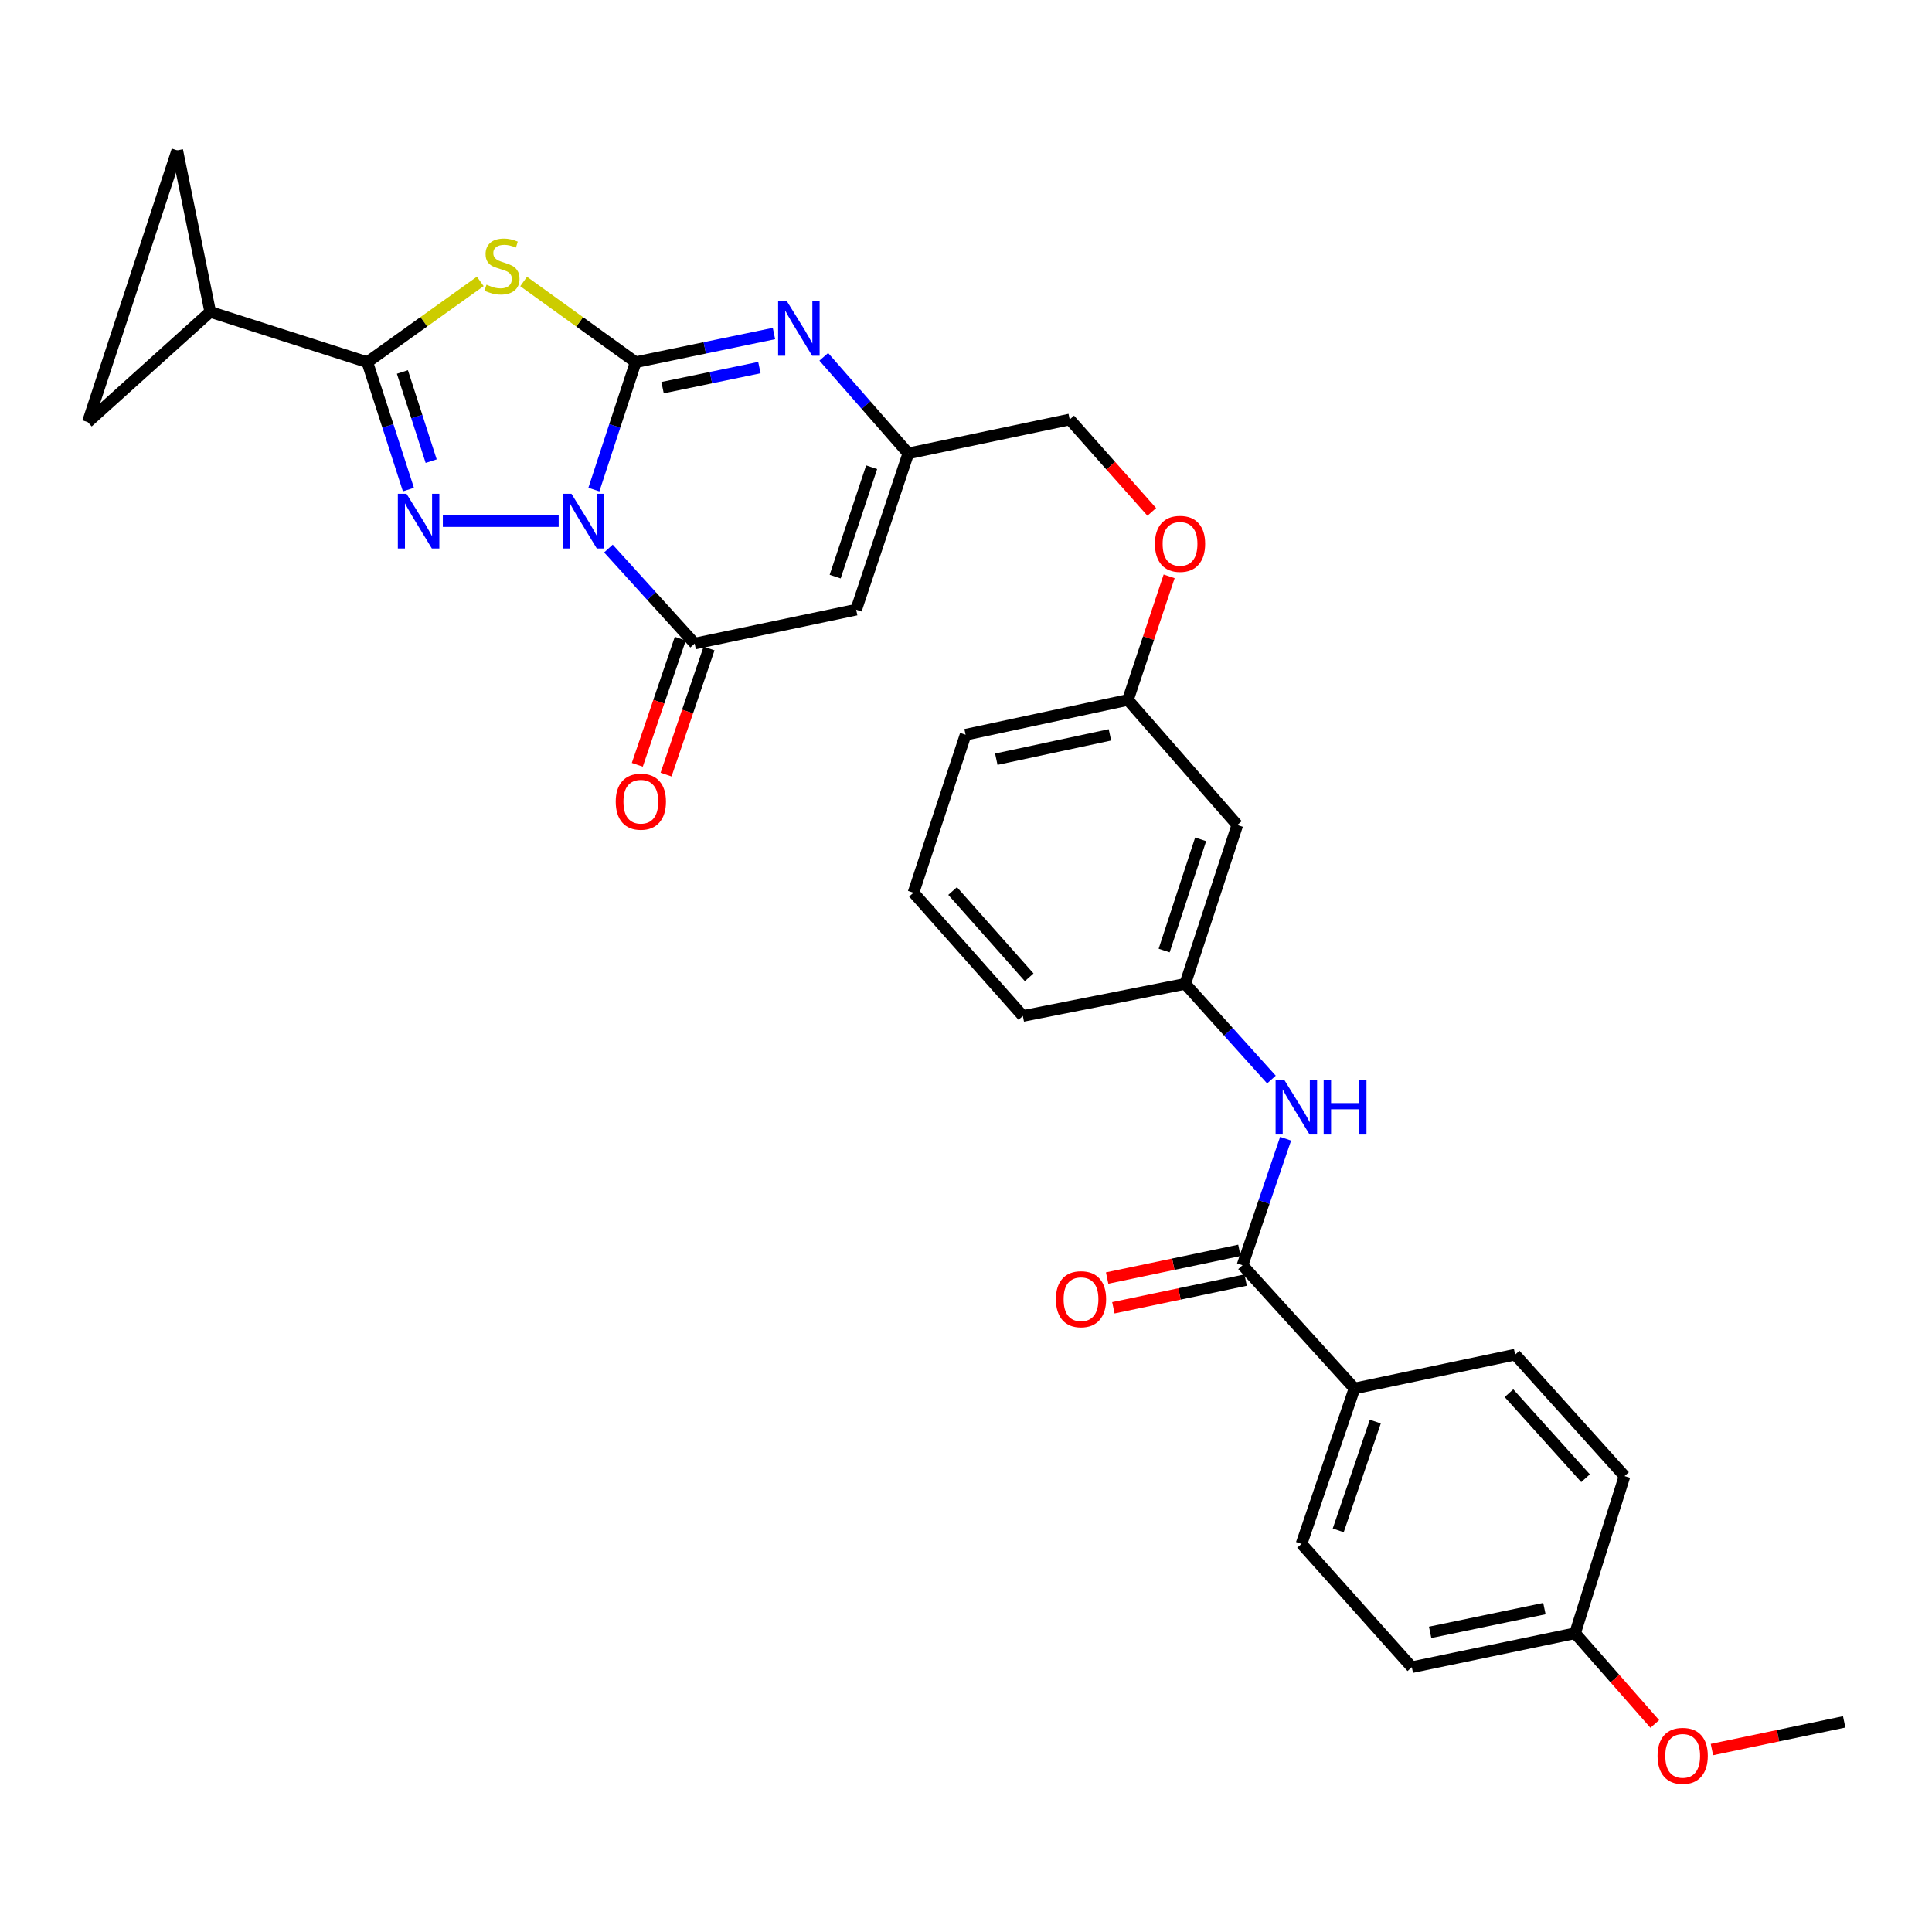 <?xml version='1.0' encoding='iso-8859-1'?>
<svg version='1.1' baseProfile='full'
              xmlns='http://www.w3.org/2000/svg'
                      xmlns:rdkit='http://www.rdkit.org/xml'
                      xmlns:xlink='http://www.w3.org/1999/xlink'
                  xml:space='preserve'
width='1000px' height='1000px' viewBox='0 0 1000 1000'>
<!-- END OF HEADER -->
<rect style='opacity:1.0;fill:#FFFFFF;stroke:none' width='1000' height='1000' x='0' y='0'> </rect>
<path class='bond-0' d='M 307.395,253.404 L 318.207,220.441' style='fill:none;fill-rule:evenodd;stroke:#0000FF;stroke-width:6px;stroke-linecap:butt;stroke-linejoin:miter;stroke-opacity:1' />
<path class='bond-0' d='M 318.207,220.441 L 329.018,187.479' style='fill:none;fill-rule:evenodd;stroke:#000000;stroke-width:6px;stroke-linecap:butt;stroke-linejoin:miter;stroke-opacity:1' />
<path class='bond-1' d='M 289.167,269.728 L 229.216,269.728' style='fill:none;fill-rule:evenodd;stroke:#0000FF;stroke-width:6px;stroke-linecap:butt;stroke-linejoin:miter;stroke-opacity:1' />
<path class='bond-4' d='M 314.921,283.921 L 337.24,308.515' style='fill:none;fill-rule:evenodd;stroke:#0000FF;stroke-width:6px;stroke-linecap:butt;stroke-linejoin:miter;stroke-opacity:1' />
<path class='bond-4' d='M 337.24,308.515 L 359.56,333.11' style='fill:none;fill-rule:evenodd;stroke:#000000;stroke-width:6px;stroke-linecap:butt;stroke-linejoin:miter;stroke-opacity:1' />
<path class='bond-2' d='M 329.018,187.479 L 300.023,166.59' style='fill:none;fill-rule:evenodd;stroke:#000000;stroke-width:6px;stroke-linecap:butt;stroke-linejoin:miter;stroke-opacity:1' />
<path class='bond-2' d='M 300.023,166.59 L 271.028,145.702' style='fill:none;fill-rule:evenodd;stroke:#CCCC00;stroke-width:6px;stroke-linecap:butt;stroke-linejoin:miter;stroke-opacity:1' />
<path class='bond-5' d='M 329.018,187.479 L 364.808,180.059' style='fill:none;fill-rule:evenodd;stroke:#000000;stroke-width:6px;stroke-linecap:butt;stroke-linejoin:miter;stroke-opacity:1' />
<path class='bond-5' d='M 364.808,180.059 L 400.598,172.64' style='fill:none;fill-rule:evenodd;stroke:#0000FF;stroke-width:6px;stroke-linecap:butt;stroke-linejoin:miter;stroke-opacity:1' />
<path class='bond-5' d='M 342.948,200.655 L 368.001,195.462' style='fill:none;fill-rule:evenodd;stroke:#000000;stroke-width:6px;stroke-linecap:butt;stroke-linejoin:miter;stroke-opacity:1' />
<path class='bond-5' d='M 368.001,195.462 L 393.054,190.268' style='fill:none;fill-rule:evenodd;stroke:#0000FF;stroke-width:6px;stroke-linecap:butt;stroke-linejoin:miter;stroke-opacity:1' />
<path class='bond-3' d='M 211.398,253.407 L 200.761,220.443' style='fill:none;fill-rule:evenodd;stroke:#0000FF;stroke-width:6px;stroke-linecap:butt;stroke-linejoin:miter;stroke-opacity:1' />
<path class='bond-3' d='M 200.761,220.443 L 190.124,187.479' style='fill:none;fill-rule:evenodd;stroke:#000000;stroke-width:6px;stroke-linecap:butt;stroke-linejoin:miter;stroke-opacity:1' />
<path class='bond-3' d='M 223.176,238.688 L 215.731,215.613' style='fill:none;fill-rule:evenodd;stroke:#0000FF;stroke-width:6px;stroke-linecap:butt;stroke-linejoin:miter;stroke-opacity:1' />
<path class='bond-3' d='M 215.731,215.613 L 208.285,192.538' style='fill:none;fill-rule:evenodd;stroke:#000000;stroke-width:6px;stroke-linecap:butt;stroke-linejoin:miter;stroke-opacity:1' />
<path class='bond-31' d='M 248.594,145.652 L 219.359,166.565' style='fill:none;fill-rule:evenodd;stroke:#CCCC00;stroke-width:6px;stroke-linecap:butt;stroke-linejoin:miter;stroke-opacity:1' />
<path class='bond-31' d='M 219.359,166.565 L 190.124,187.479' style='fill:none;fill-rule:evenodd;stroke:#000000;stroke-width:6px;stroke-linecap:butt;stroke-linejoin:miter;stroke-opacity:1' />
<path class='bond-8' d='M 190.124,187.479 L 108.81,161.429' style='fill:none;fill-rule:evenodd;stroke:#000000;stroke-width:6px;stroke-linecap:butt;stroke-linejoin:miter;stroke-opacity:1' />
<path class='bond-6' d='M 359.56,333.11 L 443.155,315.562' style='fill:none;fill-rule:evenodd;stroke:#000000;stroke-width:6px;stroke-linecap:butt;stroke-linejoin:miter;stroke-opacity:1' />
<path class='bond-14' d='M 352.115,330.573 L 340.993,363.213' style='fill:none;fill-rule:evenodd;stroke:#000000;stroke-width:6px;stroke-linecap:butt;stroke-linejoin:miter;stroke-opacity:1' />
<path class='bond-14' d='M 340.993,363.213 L 329.871,395.853' style='fill:none;fill-rule:evenodd;stroke:#FF0000;stroke-width:6px;stroke-linecap:butt;stroke-linejoin:miter;stroke-opacity:1' />
<path class='bond-14' d='M 367.004,335.647 L 355.882,368.287' style='fill:none;fill-rule:evenodd;stroke:#000000;stroke-width:6px;stroke-linecap:butt;stroke-linejoin:miter;stroke-opacity:1' />
<path class='bond-14' d='M 355.882,368.287 L 344.76,400.927' style='fill:none;fill-rule:evenodd;stroke:#FF0000;stroke-width:6px;stroke-linecap:butt;stroke-linejoin:miter;stroke-opacity:1' />
<path class='bond-32' d='M 426.385,184.696 L 448.258,209.691' style='fill:none;fill-rule:evenodd;stroke:#0000FF;stroke-width:6px;stroke-linecap:butt;stroke-linejoin:miter;stroke-opacity:1' />
<path class='bond-32' d='M 448.258,209.691 L 470.131,234.685' style='fill:none;fill-rule:evenodd;stroke:#000000;stroke-width:6px;stroke-linecap:butt;stroke-linejoin:miter;stroke-opacity:1' />
<path class='bond-7' d='M 443.155,315.562 L 470.131,234.685' style='fill:none;fill-rule:evenodd;stroke:#000000;stroke-width:6px;stroke-linecap:butt;stroke-linejoin:miter;stroke-opacity:1' />
<path class='bond-7' d='M 432.279,298.454 L 451.163,241.84' style='fill:none;fill-rule:evenodd;stroke:#000000;stroke-width:6px;stroke-linecap:butt;stroke-linejoin:miter;stroke-opacity:1' />
<path class='bond-20' d='M 470.131,234.685 L 553.682,217.138' style='fill:none;fill-rule:evenodd;stroke:#000000;stroke-width:6px;stroke-linecap:butt;stroke-linejoin:miter;stroke-opacity:1' />
<path class='bond-11' d='M 108.81,161.429 L 91.744,77.834' style='fill:none;fill-rule:evenodd;stroke:#000000;stroke-width:6px;stroke-linecap:butt;stroke-linejoin:miter;stroke-opacity:1' />
<path class='bond-12' d='M 108.81,161.429 L 45.455,218.501' style='fill:none;fill-rule:evenodd;stroke:#000000;stroke-width:6px;stroke-linecap:butt;stroke-linejoin:miter;stroke-opacity:1' />
<path class='bond-9' d='M 643.123,654.87 L 654.273,622.133' style='fill:none;fill-rule:evenodd;stroke:#000000;stroke-width:6px;stroke-linecap:butt;stroke-linejoin:miter;stroke-opacity:1' />
<path class='bond-9' d='M 654.273,622.133 L 665.424,589.396' style='fill:none;fill-rule:evenodd;stroke:#0000FF;stroke-width:6px;stroke-linecap:butt;stroke-linejoin:miter;stroke-opacity:1' />
<path class='bond-13' d='M 643.123,654.87 L 701.078,718.672' style='fill:none;fill-rule:evenodd;stroke:#000000;stroke-width:6px;stroke-linecap:butt;stroke-linejoin:miter;stroke-opacity:1' />
<path class='bond-16' d='M 641.51,647.172 L 607.281,654.343' style='fill:none;fill-rule:evenodd;stroke:#000000;stroke-width:6px;stroke-linecap:butt;stroke-linejoin:miter;stroke-opacity:1' />
<path class='bond-16' d='M 607.281,654.343 L 573.051,661.514' style='fill:none;fill-rule:evenodd;stroke:#FF0000;stroke-width:6px;stroke-linecap:butt;stroke-linejoin:miter;stroke-opacity:1' />
<path class='bond-16' d='M 644.736,662.568 L 610.506,669.739' style='fill:none;fill-rule:evenodd;stroke:#000000;stroke-width:6px;stroke-linecap:butt;stroke-linejoin:miter;stroke-opacity:1' />
<path class='bond-16' d='M 610.506,669.739 L 576.276,676.91' style='fill:none;fill-rule:evenodd;stroke:#FF0000;stroke-width:6px;stroke-linecap:butt;stroke-linejoin:miter;stroke-opacity:1' />
<path class='bond-10' d='M 658.094,558.772 L 635.779,534.005' style='fill:none;fill-rule:evenodd;stroke:#0000FF;stroke-width:6px;stroke-linecap:butt;stroke-linejoin:miter;stroke-opacity:1' />
<path class='bond-10' d='M 635.779,534.005 L 613.464,509.239' style='fill:none;fill-rule:evenodd;stroke:#000000;stroke-width:6px;stroke-linecap:butt;stroke-linejoin:miter;stroke-opacity:1' />
<path class='bond-33' d='M 91.744,77.834 L 45.455,218.501' style='fill:none;fill-rule:evenodd;stroke:#000000;stroke-width:6px;stroke-linecap:butt;stroke-linejoin:miter;stroke-opacity:1' />
<path class='bond-18' d='M 701.078,718.672 L 673.665,799.103' style='fill:none;fill-rule:evenodd;stroke:#000000;stroke-width:6px;stroke-linecap:butt;stroke-linejoin:miter;stroke-opacity:1' />
<path class='bond-18' d='M 711.855,735.811 L 692.666,792.113' style='fill:none;fill-rule:evenodd;stroke:#000000;stroke-width:6px;stroke-linecap:butt;stroke-linejoin:miter;stroke-opacity:1' />
<path class='bond-19' d='M 701.078,718.672 L 784.236,701.159' style='fill:none;fill-rule:evenodd;stroke:#000000;stroke-width:6px;stroke-linecap:butt;stroke-linejoin:miter;stroke-opacity:1' />
<path class='bond-15' d='M 613.464,509.239 L 640.44,427.016' style='fill:none;fill-rule:evenodd;stroke:#000000;stroke-width:6px;stroke-linecap:butt;stroke-linejoin:miter;stroke-opacity:1' />
<path class='bond-15' d='M 602.564,492.002 L 621.448,434.446' style='fill:none;fill-rule:evenodd;stroke:#000000;stroke-width:6px;stroke-linecap:butt;stroke-linejoin:miter;stroke-opacity:1' />
<path class='bond-34' d='M 613.464,509.239 L 529.432,525.86' style='fill:none;fill-rule:evenodd;stroke:#000000;stroke-width:6px;stroke-linecap:butt;stroke-linejoin:miter;stroke-opacity:1' />
<path class='bond-17' d='M 640.44,427.016 L 583.804,362.28' style='fill:none;fill-rule:evenodd;stroke:#000000;stroke-width:6px;stroke-linecap:butt;stroke-linejoin:miter;stroke-opacity:1' />
<path class='bond-24' d='M 673.665,799.103 L 730.764,862.94' style='fill:none;fill-rule:evenodd;stroke:#000000;stroke-width:6px;stroke-linecap:butt;stroke-linejoin:miter;stroke-opacity:1' />
<path class='bond-25' d='M 784.236,701.159 L 840.854,764.026' style='fill:none;fill-rule:evenodd;stroke:#000000;stroke-width:6px;stroke-linecap:butt;stroke-linejoin:miter;stroke-opacity:1' />
<path class='bond-25' d='M 781.041,721.116 L 820.673,765.122' style='fill:none;fill-rule:evenodd;stroke:#000000;stroke-width:6px;stroke-linecap:butt;stroke-linejoin:miter;stroke-opacity:1' />
<path class='bond-21' d='M 553.682,217.138 L 574.917,241.044' style='fill:none;fill-rule:evenodd;stroke:#000000;stroke-width:6px;stroke-linecap:butt;stroke-linejoin:miter;stroke-opacity:1' />
<path class='bond-21' d='M 574.917,241.044 L 596.152,264.951' style='fill:none;fill-rule:evenodd;stroke:#FF0000;stroke-width:6px;stroke-linecap:butt;stroke-linejoin:miter;stroke-opacity:1' />
<path class='bond-22' d='M 605.146,298.311 L 594.475,330.295' style='fill:none;fill-rule:evenodd;stroke:#FF0000;stroke-width:6px;stroke-linecap:butt;stroke-linejoin:miter;stroke-opacity:1' />
<path class='bond-22' d='M 594.475,330.295 L 583.804,362.28' style='fill:none;fill-rule:evenodd;stroke:#000000;stroke-width:6px;stroke-linecap:butt;stroke-linejoin:miter;stroke-opacity:1' />
<path class='bond-29' d='M 583.804,362.28 L 499.79,380.282' style='fill:none;fill-rule:evenodd;stroke:#000000;stroke-width:6px;stroke-linecap:butt;stroke-linejoin:miter;stroke-opacity:1' />
<path class='bond-29' d='M 574.498,380.361 L 515.688,392.962' style='fill:none;fill-rule:evenodd;stroke:#000000;stroke-width:6px;stroke-linecap:butt;stroke-linejoin:miter;stroke-opacity:1' />
<path class='bond-23' d='M 815.259,845.375 L 840.854,764.026' style='fill:none;fill-rule:evenodd;stroke:#000000;stroke-width:6px;stroke-linecap:butt;stroke-linejoin:miter;stroke-opacity:1' />
<path class='bond-26' d='M 815.259,845.375 L 835.886,868.847' style='fill:none;fill-rule:evenodd;stroke:#000000;stroke-width:6px;stroke-linecap:butt;stroke-linejoin:miter;stroke-opacity:1' />
<path class='bond-26' d='M 835.886,868.847 L 856.513,892.319' style='fill:none;fill-rule:evenodd;stroke:#FF0000;stroke-width:6px;stroke-linecap:butt;stroke-linejoin:miter;stroke-opacity:1' />
<path class='bond-35' d='M 815.259,845.375 L 730.764,862.94' style='fill:none;fill-rule:evenodd;stroke:#000000;stroke-width:6px;stroke-linecap:butt;stroke-linejoin:miter;stroke-opacity:1' />
<path class='bond-35' d='M 799.383,832.609 L 740.237,844.904' style='fill:none;fill-rule:evenodd;stroke:#000000;stroke-width:6px;stroke-linecap:butt;stroke-linejoin:miter;stroke-opacity:1' />
<path class='bond-30' d='M 886.086,905.577 L 920.316,898.406' style='fill:none;fill-rule:evenodd;stroke:#FF0000;stroke-width:6px;stroke-linecap:butt;stroke-linejoin:miter;stroke-opacity:1' />
<path class='bond-30' d='M 920.316,898.406 L 954.545,891.236' style='fill:none;fill-rule:evenodd;stroke:#000000;stroke-width:6px;stroke-linecap:butt;stroke-linejoin:miter;stroke-opacity:1' />
<path class='bond-27' d='M 472.814,462.067 L 499.79,380.282' style='fill:none;fill-rule:evenodd;stroke:#000000;stroke-width:6px;stroke-linecap:butt;stroke-linejoin:miter;stroke-opacity:1' />
<path class='bond-28' d='M 472.814,462.067 L 529.432,525.86' style='fill:none;fill-rule:evenodd;stroke:#000000;stroke-width:6px;stroke-linecap:butt;stroke-linejoin:miter;stroke-opacity:1' />
<path class='bond-28' d='M 493.071,461.195 L 532.704,505.85' style='fill:none;fill-rule:evenodd;stroke:#000000;stroke-width:6px;stroke-linecap:butt;stroke-linejoin:miter;stroke-opacity:1' />
<path  class='atom-0' d='M 295.781 255.568
L 305.061 270.568
Q 305.981 272.048, 307.461 274.728
Q 308.941 277.408, 309.021 277.568
L 309.021 255.568
L 312.781 255.568
L 312.781 283.888
L 308.901 283.888
L 298.941 267.488
Q 297.781 265.568, 296.541 263.368
Q 295.341 261.168, 294.981 260.488
L 294.981 283.888
L 291.301 283.888
L 291.301 255.568
L 295.781 255.568
' fill='#0000FF'/>
<path  class='atom-2' d='M 210.404 255.568
L 219.684 270.568
Q 220.604 272.048, 222.084 274.728
Q 223.564 277.408, 223.644 277.568
L 223.644 255.568
L 227.404 255.568
L 227.404 283.888
L 223.524 283.888
L 213.564 267.488
Q 212.404 265.568, 211.164 263.368
Q 209.964 261.168, 209.604 260.488
L 209.604 283.888
L 205.924 283.888
L 205.924 255.568
L 210.404 255.568
' fill='#0000FF'/>
<path  class='atom-3' d='M 251.816 147.344
Q 252.136 147.464, 253.456 148.024
Q 254.776 148.584, 256.216 148.944
Q 257.696 149.264, 259.136 149.264
Q 261.816 149.264, 263.376 147.984
Q 264.936 146.664, 264.936 144.384
Q 264.936 142.824, 264.136 141.864
Q 263.376 140.904, 262.176 140.384
Q 260.976 139.864, 258.976 139.264
Q 256.456 138.504, 254.936 137.784
Q 253.456 137.064, 252.376 135.544
Q 251.336 134.024, 251.336 131.464
Q 251.336 127.904, 253.736 125.704
Q 256.176 123.504, 260.976 123.504
Q 264.256 123.504, 267.976 125.064
L 267.056 128.144
Q 263.656 126.744, 261.096 126.744
Q 258.336 126.744, 256.816 127.904
Q 255.296 129.024, 255.336 130.984
Q 255.336 132.504, 256.096 133.424
Q 256.896 134.344, 258.016 134.864
Q 259.176 135.384, 261.096 135.984
Q 263.656 136.784, 265.176 137.584
Q 266.696 138.384, 267.776 140.024
Q 268.896 141.624, 268.896 144.384
Q 268.896 148.304, 266.256 150.424
Q 263.656 152.504, 259.296 152.504
Q 256.776 152.504, 254.856 151.944
Q 252.976 151.424, 250.736 150.504
L 251.816 147.344
' fill='#CCCC00'/>
<path  class='atom-6' d='M 407.235 155.806
L 416.515 170.806
Q 417.435 172.286, 418.915 174.966
Q 420.395 177.646, 420.475 177.806
L 420.475 155.806
L 424.235 155.806
L 424.235 184.126
L 420.355 184.126
L 410.395 167.726
Q 409.235 165.806, 407.995 163.606
Q 406.795 161.406, 406.435 160.726
L 406.435 184.126
L 402.755 184.126
L 402.755 155.806
L 407.235 155.806
' fill='#0000FF'/>
<path  class='atom-11' d='M 664.722 558.916
L 674.002 573.916
Q 674.922 575.396, 676.402 578.076
Q 677.882 580.756, 677.962 580.916
L 677.962 558.916
L 681.722 558.916
L 681.722 587.236
L 677.842 587.236
L 667.882 570.836
Q 666.722 568.916, 665.482 566.716
Q 664.282 564.516, 663.922 563.836
L 663.922 587.236
L 660.242 587.236
L 660.242 558.916
L 664.722 558.916
' fill='#0000FF'/>
<path  class='atom-11' d='M 685.122 558.916
L 688.962 558.916
L 688.962 570.956
L 703.442 570.956
L 703.442 558.916
L 707.282 558.916
L 707.282 587.236
L 703.442 587.236
L 703.442 574.156
L 688.962 574.156
L 688.962 587.236
L 685.122 587.236
L 685.122 558.916
' fill='#0000FF'/>
<path  class='atom-15' d='M 318.701 414.949
Q 318.701 408.149, 322.061 404.349
Q 325.421 400.549, 331.701 400.549
Q 337.981 400.549, 341.341 404.349
Q 344.701 408.149, 344.701 414.949
Q 344.701 421.829, 341.301 425.749
Q 337.901 429.629, 331.701 429.629
Q 325.461 429.629, 322.061 425.749
Q 318.701 421.869, 318.701 414.949
M 331.701 426.429
Q 336.021 426.429, 338.341 423.549
Q 340.701 420.629, 340.701 414.949
Q 340.701 409.389, 338.341 406.589
Q 336.021 403.749, 331.701 403.749
Q 327.381 403.749, 325.021 406.549
Q 322.701 409.349, 322.701 414.949
Q 322.701 420.669, 325.021 423.549
Q 327.381 426.429, 331.701 426.429
' fill='#FF0000'/>
<path  class='atom-17' d='M 546.528 672.463
Q 546.528 665.663, 549.888 661.863
Q 553.248 658.063, 559.528 658.063
Q 565.808 658.063, 569.168 661.863
Q 572.528 665.663, 572.528 672.463
Q 572.528 679.343, 569.128 683.263
Q 565.728 687.143, 559.528 687.143
Q 553.288 687.143, 549.888 683.263
Q 546.528 679.383, 546.528 672.463
M 559.528 683.943
Q 563.848 683.943, 566.168 681.063
Q 568.528 678.143, 568.528 672.463
Q 568.528 666.903, 566.168 664.103
Q 563.848 661.263, 559.528 661.263
Q 555.208 661.263, 552.848 664.063
Q 550.528 666.863, 550.528 672.463
Q 550.528 678.183, 552.848 681.063
Q 555.208 683.943, 559.528 683.943
' fill='#FF0000'/>
<path  class='atom-22' d='M 597.781 281.5
Q 597.781 274.7, 601.141 270.9
Q 604.501 267.1, 610.781 267.1
Q 617.061 267.1, 620.421 270.9
Q 623.781 274.7, 623.781 281.5
Q 623.781 288.38, 620.381 292.3
Q 616.981 296.18, 610.781 296.18
Q 604.541 296.18, 601.141 292.3
Q 597.781 288.42, 597.781 281.5
M 610.781 292.98
Q 615.101 292.98, 617.421 290.1
Q 619.781 287.18, 619.781 281.5
Q 619.781 275.94, 617.421 273.14
Q 615.101 270.3, 610.781 270.3
Q 606.461 270.3, 604.101 273.1
Q 601.781 275.9, 601.781 281.5
Q 601.781 287.22, 604.101 290.1
Q 606.461 292.98, 610.781 292.98
' fill='#FF0000'/>
<path  class='atom-27' d='M 857.951 908.828
Q 857.951 902.028, 861.311 898.228
Q 864.671 894.428, 870.951 894.428
Q 877.231 894.428, 880.591 898.228
Q 883.951 902.028, 883.951 908.828
Q 883.951 915.708, 880.551 919.628
Q 877.151 923.508, 870.951 923.508
Q 864.711 923.508, 861.311 919.628
Q 857.951 915.748, 857.951 908.828
M 870.951 920.308
Q 875.271 920.308, 877.591 917.428
Q 879.951 914.508, 879.951 908.828
Q 879.951 903.268, 877.591 900.468
Q 875.271 897.628, 870.951 897.628
Q 866.631 897.628, 864.271 900.428
Q 861.951 903.228, 861.951 908.828
Q 861.951 914.548, 864.271 917.428
Q 866.631 920.308, 870.951 920.308
' fill='#FF0000'/>
</svg>
